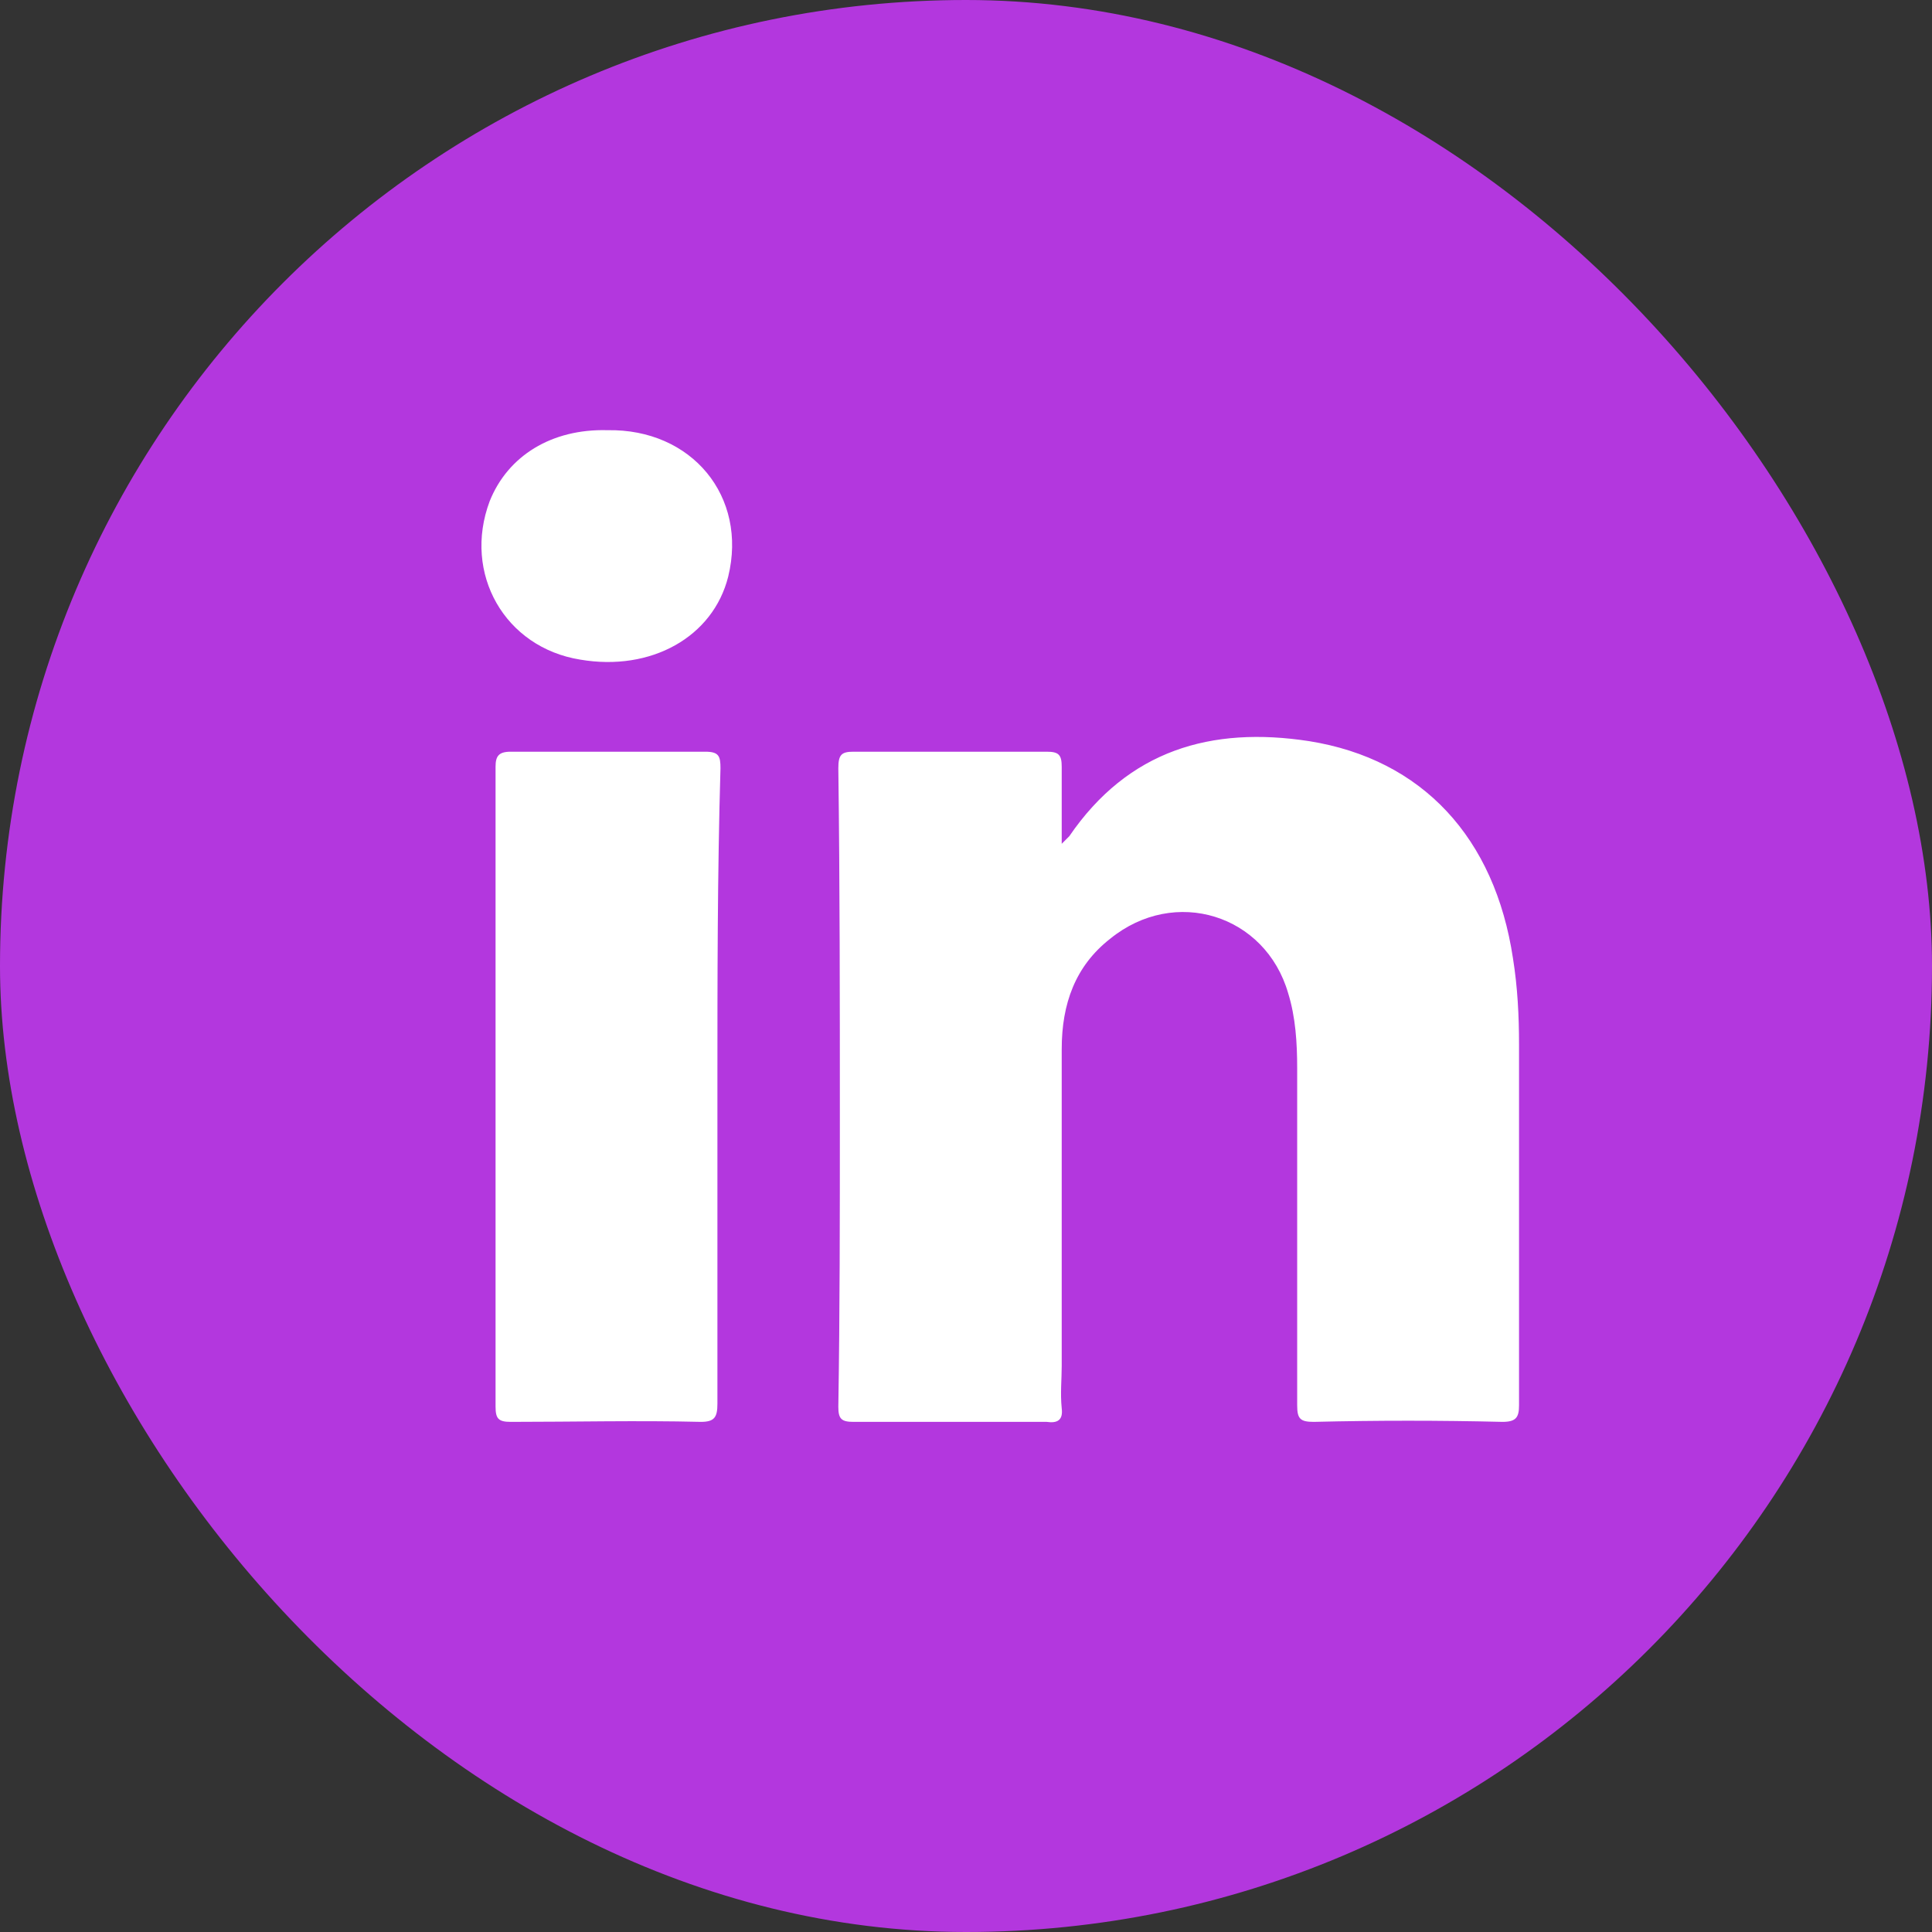 <?xml version="1.0" encoding="UTF-8"?> <svg xmlns="http://www.w3.org/2000/svg" width="24" height="24" viewBox="0 0 24 24" fill="none"><rect x="0" y="0" width="24" height="24" fill="#333333" stroke="none"/><rect width="24" height="24" rx="12" fill="#B337DE"></rect><path d="M18.664 17.663C17.877 17.644 17.108 17.644 16.32 17.663C16.152 17.663 16.114 17.625 16.114 17.457C16.114 16.069 16.114 14.663 16.114 13.275C16.114 12.957 16.095 12.638 16.002 12.338C15.72 11.363 14.595 11.007 13.789 11.663C13.358 12.001 13.189 12.469 13.189 13.032C13.189 14.344 13.189 15.657 13.189 16.969C13.189 17.138 13.17 17.307 13.189 17.494C13.208 17.644 13.133 17.682 13.002 17.663C12.195 17.663 11.408 17.663 10.602 17.663C10.452 17.663 10.414 17.625 10.414 17.476C10.433 16.294 10.433 15.113 10.433 13.913C10.433 12.45 10.433 10.988 10.414 9.544C10.414 9.376 10.452 9.338 10.602 9.338C11.408 9.338 12.195 9.338 13.002 9.338C13.152 9.338 13.189 9.376 13.189 9.526C13.189 9.826 13.189 10.126 13.189 10.482C13.245 10.425 13.264 10.407 13.283 10.388C14.014 9.319 15.045 9.019 16.264 9.207C17.67 9.432 18.57 10.407 18.795 11.907C18.852 12.263 18.87 12.619 18.87 12.976C18.87 14.476 18.87 15.957 18.87 17.457C18.87 17.607 18.833 17.663 18.664 17.663Z" fill="white"></path><path d="M8.912 13.5C8.912 14.813 8.912 16.125 8.912 17.438C8.912 17.606 8.875 17.663 8.706 17.663C7.919 17.644 7.131 17.663 6.344 17.663C6.194 17.663 6.156 17.625 6.156 17.475C6.156 14.831 6.156 12.169 6.156 9.525C6.156 9.394 6.194 9.338 6.344 9.338C7.15 9.338 7.956 9.338 8.762 9.338C8.931 9.338 8.95 9.394 8.95 9.544C8.912 10.856 8.912 12.169 8.912 13.5Z" fill="white"></path><path d="M9.046 7.163C8.858 7.913 8.089 8.344 7.208 8.194C6.271 8.044 5.746 7.125 6.083 6.226C6.308 5.663 6.852 5.325 7.546 5.344C8.596 5.325 9.289 6.169 9.046 7.163Z" fill="white"></path></svg> 